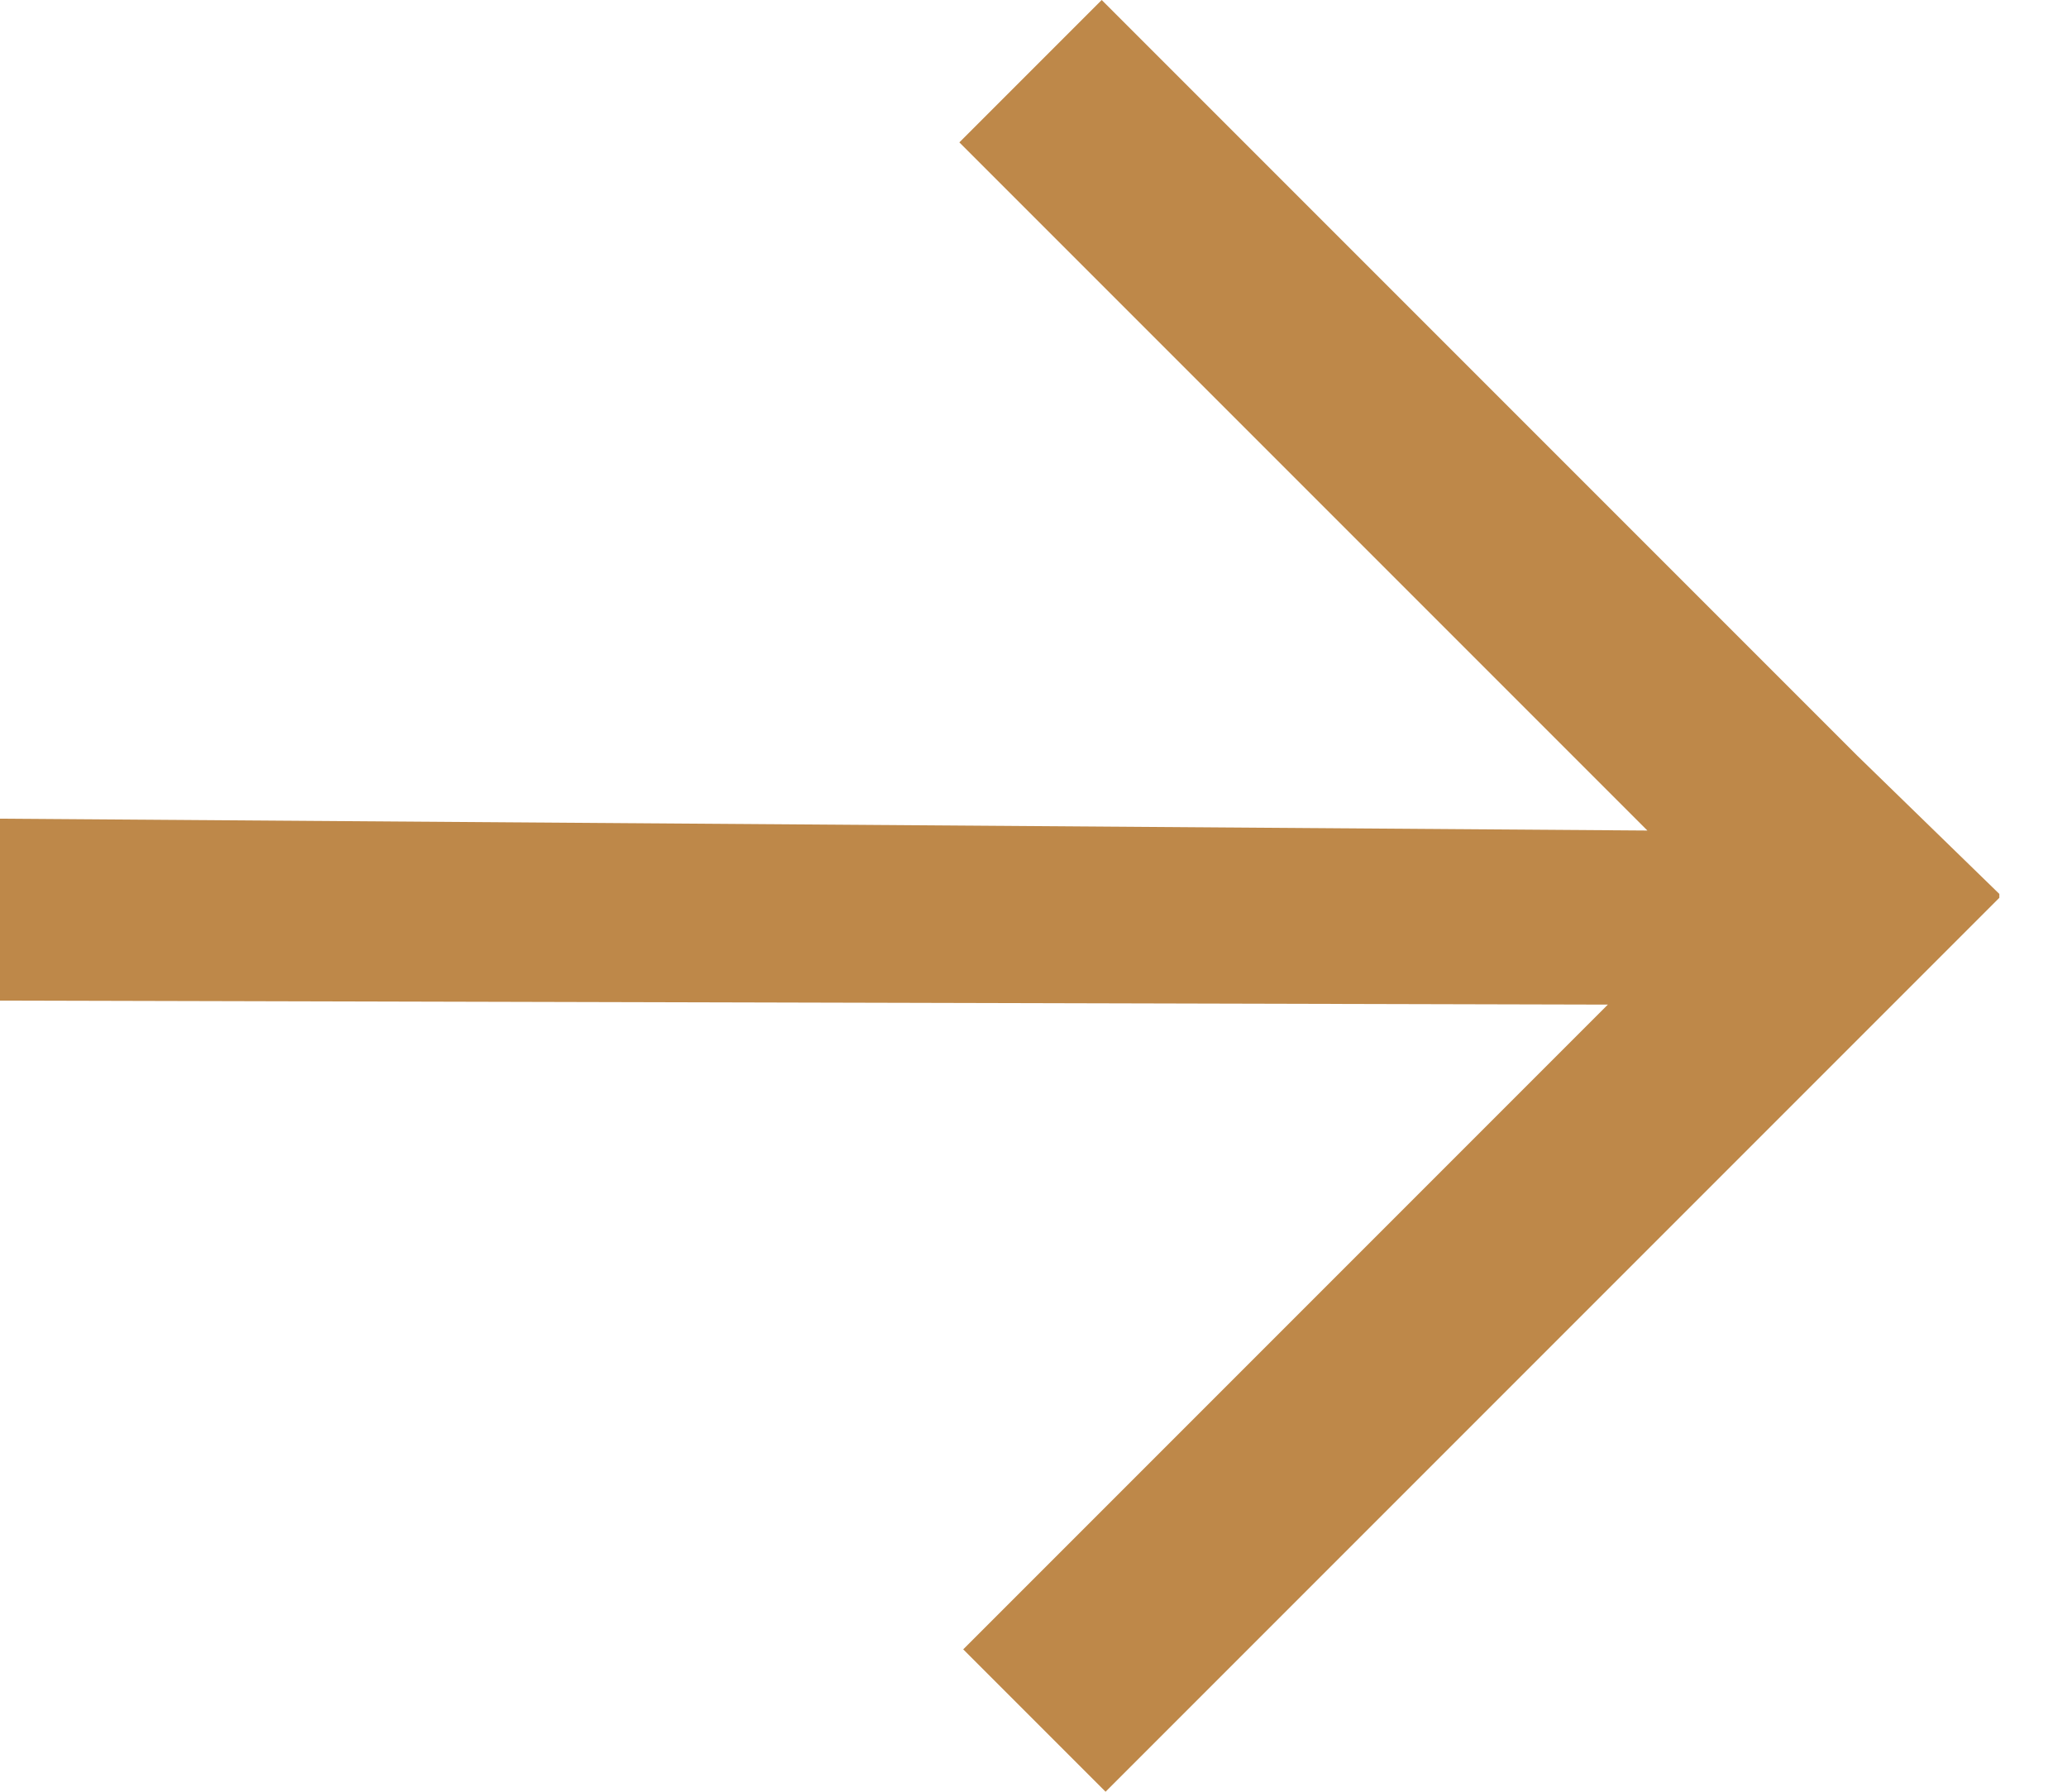 <svg width="15" height="13" viewBox="0 0 15 13" fill="none" xmlns="http://www.w3.org/2000/svg">
<path fill-rule="evenodd" clip-rule="evenodd" d="M11.955 6.026L-3.08592e-07 5.94L-2.50896e-07 7.26L11.668 7.289L6.99 11.967L8.023 13L14.509 6.514L14.509 6.486L13.476 5.481L7.995 -3.49459e-07L6.962 1.033L11.955 6.026Z" fill="#BE8849"/>
</svg>
